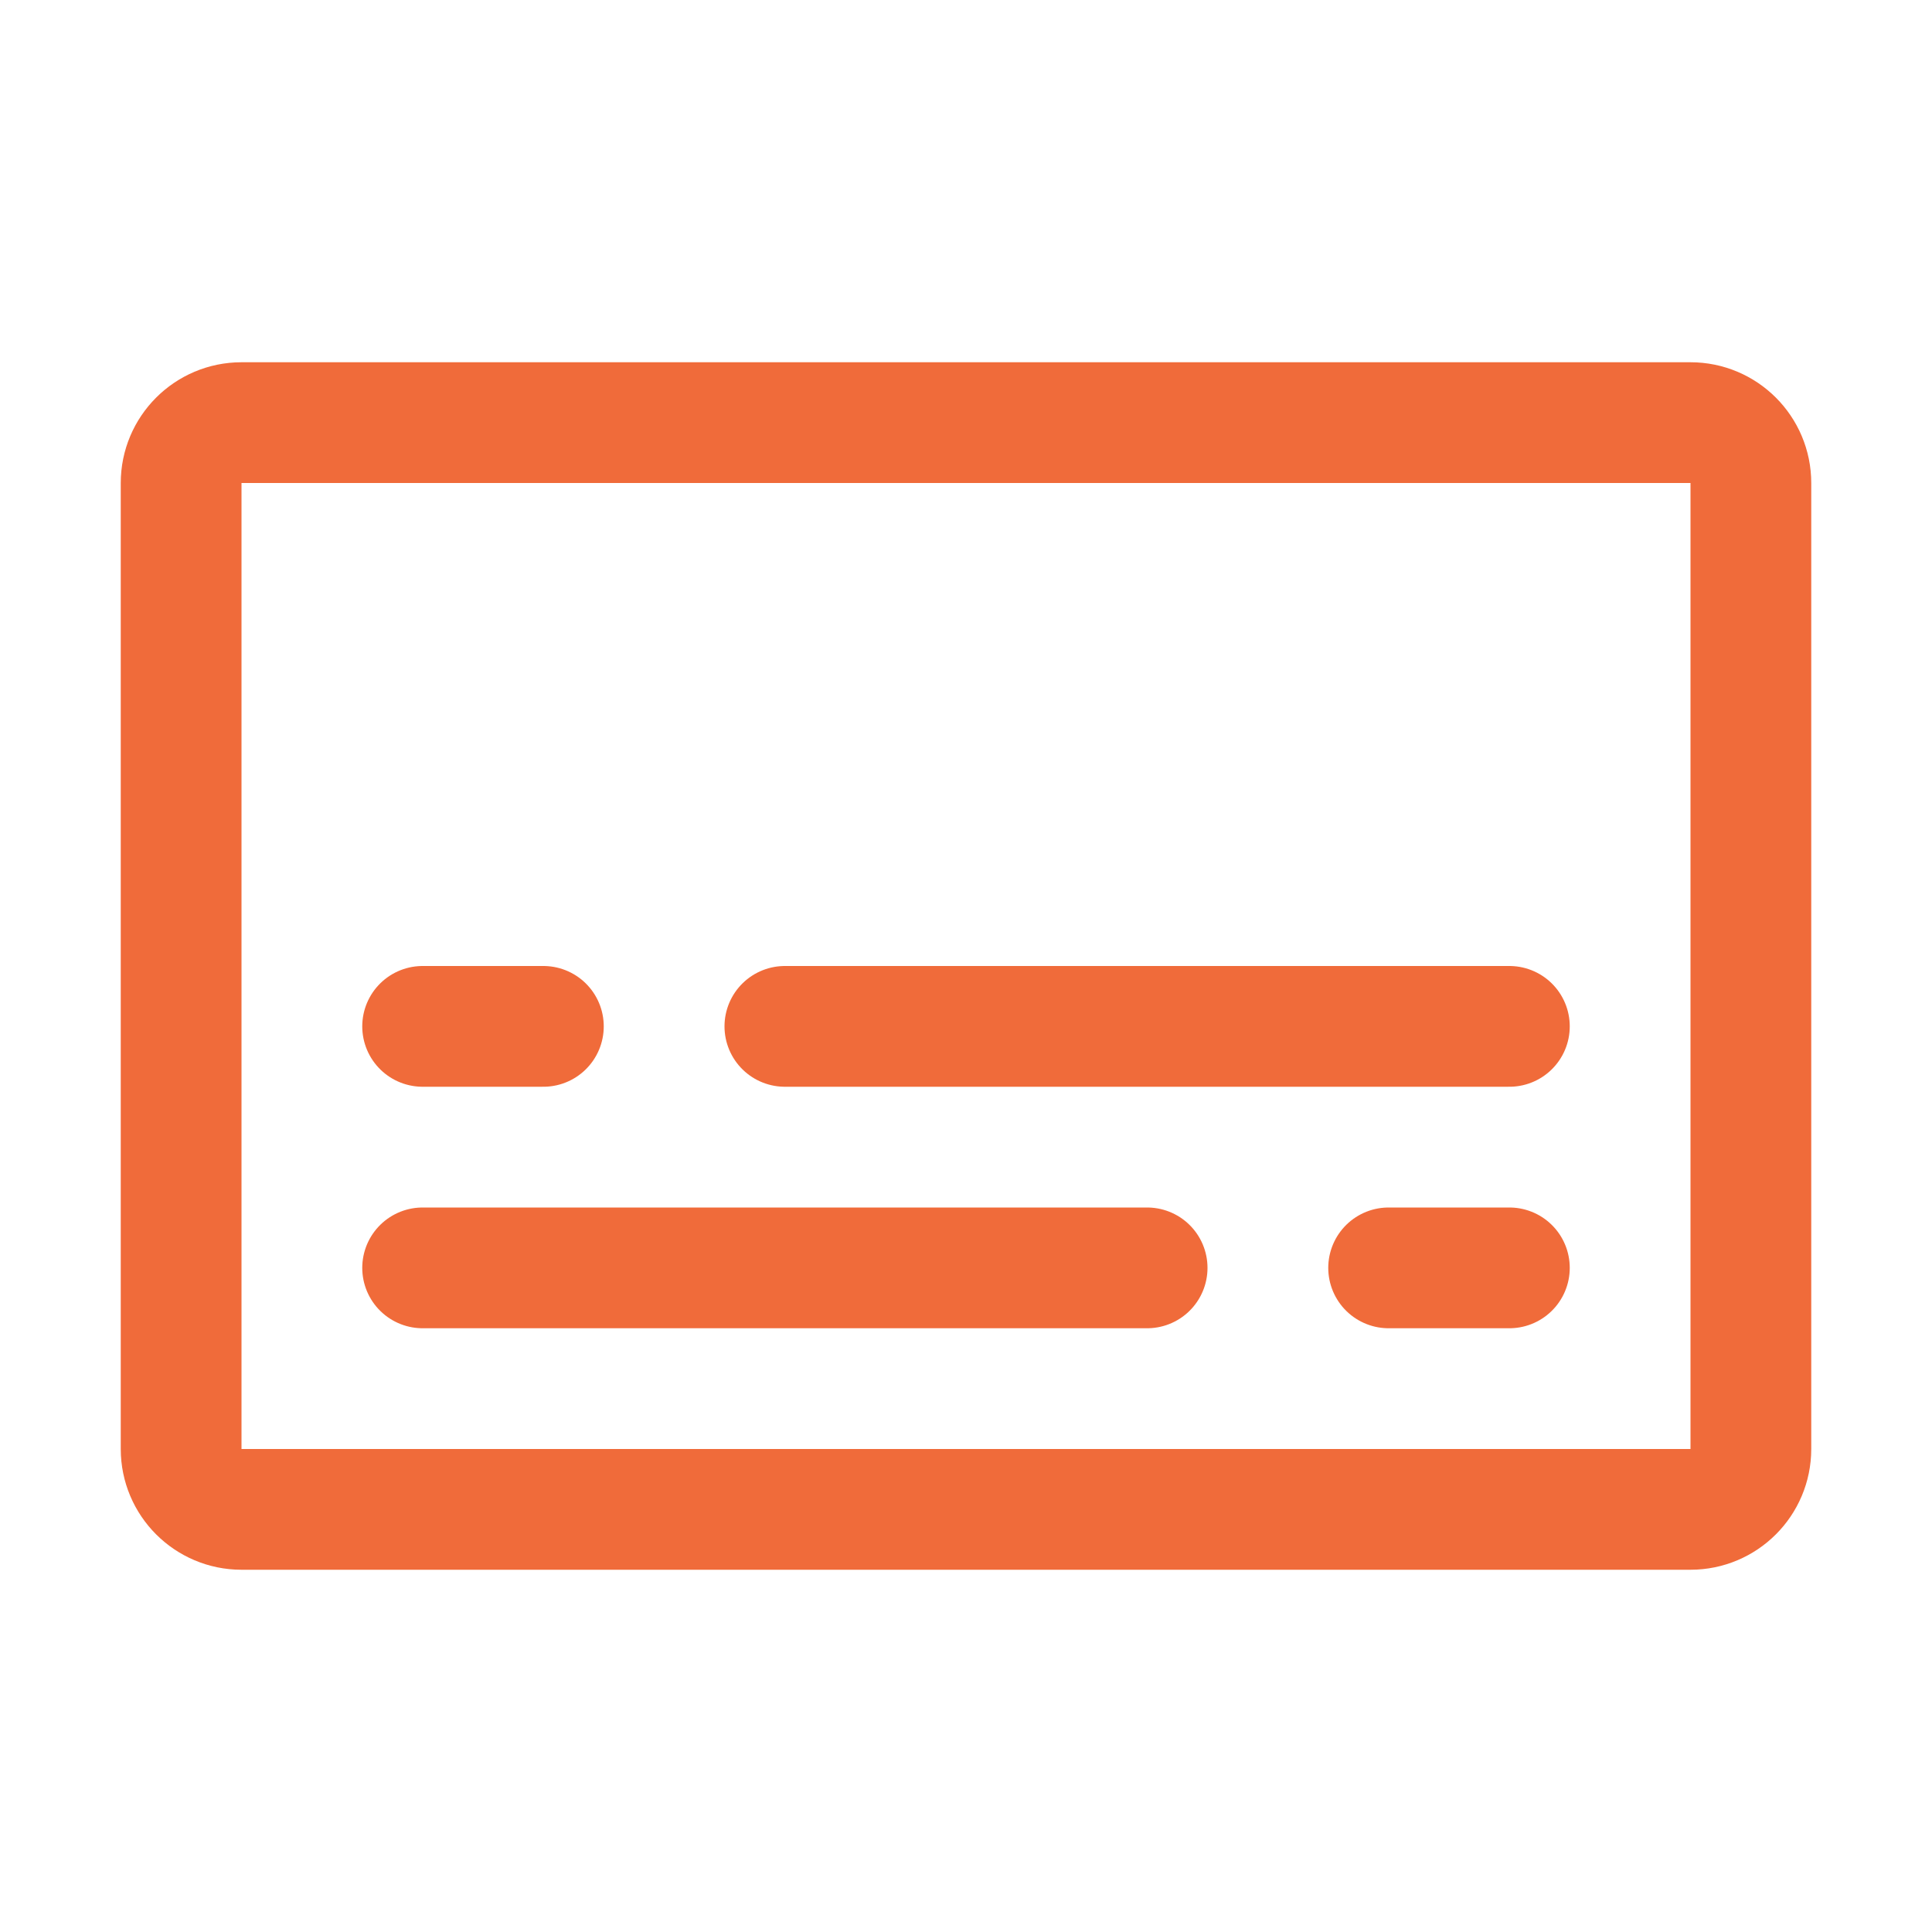 <svg width="32" height="32" viewBox="0 0 32 32" fill="none" xmlns="http://www.w3.org/2000/svg">
<path d="M28 7H4C3.448 7 3 7.448 3 8V24C3 24.552 3.448 25 4 25H28C28.552 25 29 24.552 29 24V8C29 7.448 28.552 7 28 7Z" stroke="#F06B3A" stroke-width="2" stroke-linecap="round" stroke-linejoin="round"/>
<path d="M7 17H9" stroke="#F06B3A" stroke-width="2" stroke-linecap="round" stroke-linejoin="round"/>
<path d="M13 17H25" stroke="#F06B3A" stroke-width="2" stroke-linecap="round" stroke-linejoin="round"/>
<path d="M7 21H19" stroke="#F06B3A" stroke-width="2" stroke-linecap="round" stroke-linejoin="round"/>
<path d="M25 21H23" stroke="#F06B3A" stroke-width="2" stroke-linecap="round" stroke-linejoin="round"/>
</svg>
